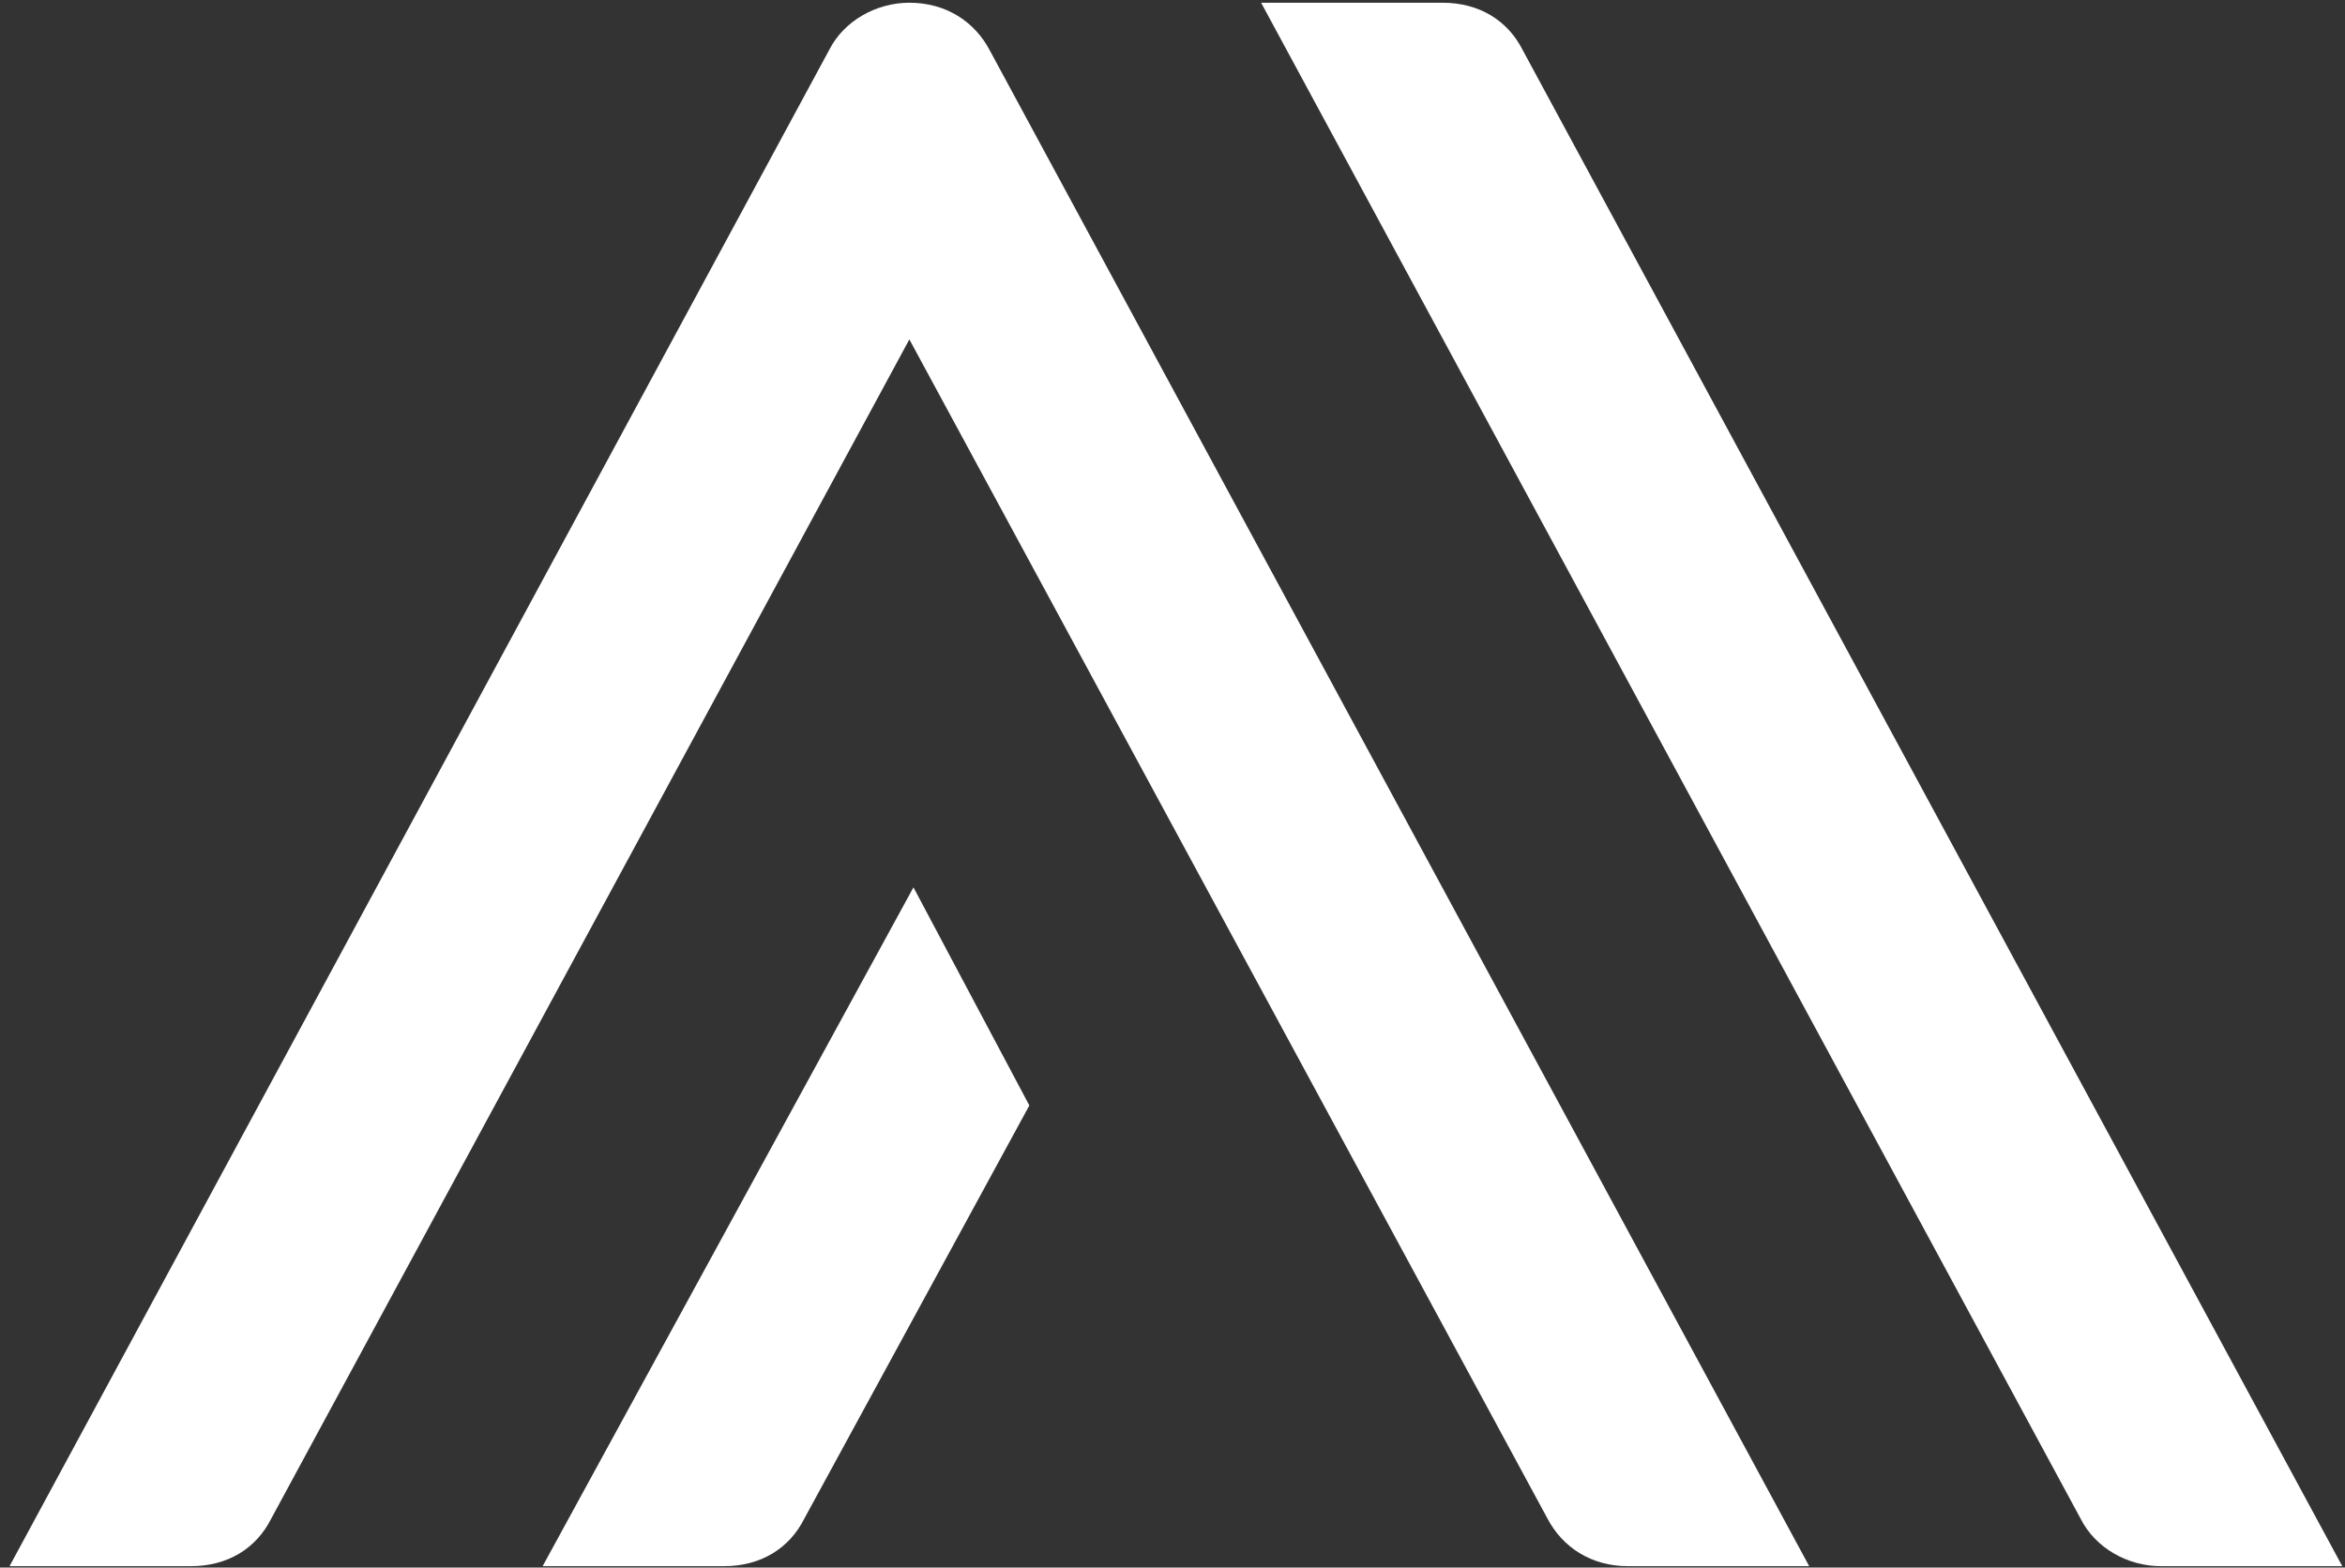 <svg width="172" height="115" viewBox="0 0 172 115" fill="none" xmlns="http://www.w3.org/2000/svg">
<rect x="0" y="0" width="172" height="115" fill="#333333" stroke="none"/>
<path d="M152.6 111.4L92.5 0.2H105.8C108.5 0.2 110.6 1.5 111.7 3.7L171.8 114.9H158.5C156.1 114.9 153.7 113.6 152.6 111.4ZM39.8 114.9H53.1C55.8 114.9 57.9 113.6 59 111.4L75.5 81.1L67 65.1L39.8 114.9ZM14 114.9C16.7 114.9 18.8 113.6 19.9 111.4L66.7 24.9L113.5 111.4C114.6 113.5 116.7 114.9 119.4 114.9H132.7L72.6 3.7C71.5 1.6 69.4 0.2 66.7 0.2C64.3 0.2 61.9 1.5 60.8 3.7L0.7 114.9H14Z" fill="white"/>
</svg>
